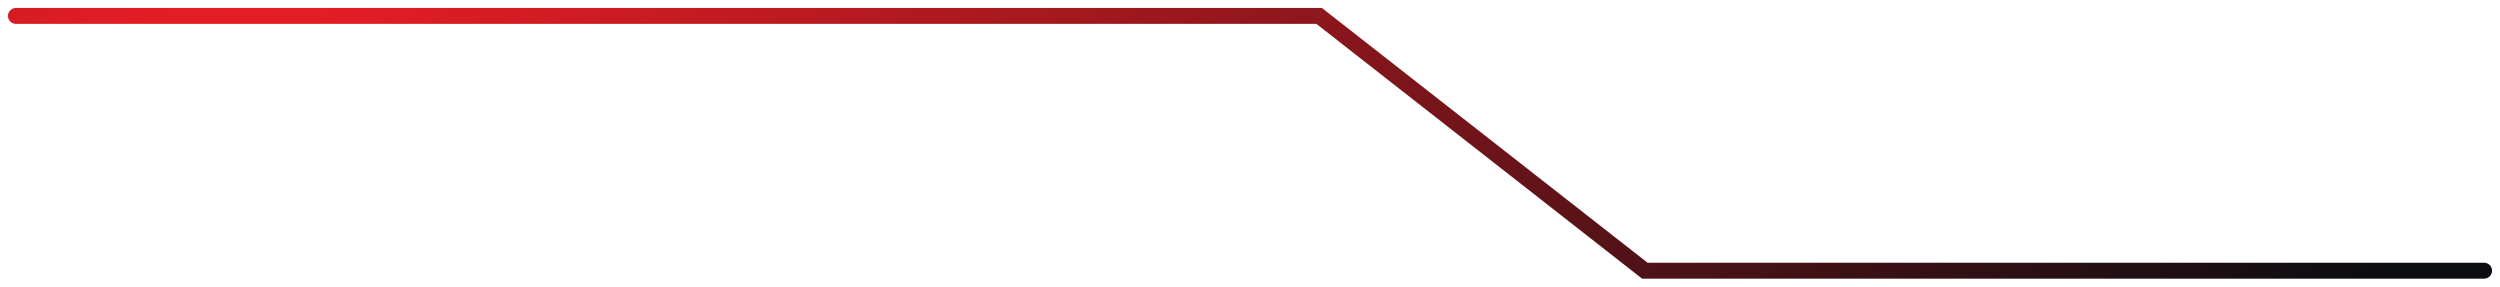 <svg width="157" height="18" viewBox="0 0 157 18" fill="none" xmlns="http://www.w3.org/2000/svg">
<path d="M1 1H82.842L103.297 17H156" stroke="url(#paint0_radial_7616_3831)" stroke-linecap="round"/>
<defs>
<radialGradient id="paint0_radial_7616_3831" cx="0" cy="0" r="1" gradientTransform="matrix(200.852 -31.429 397.637 -286.014 -1.99 13.213)" gradientUnits="userSpaceOnUse">
<stop stop-color="#EE1E25"/>
<stop offset="1" stop-color="#0C0D11"/>
</radialGradient>
</defs>
</svg>
